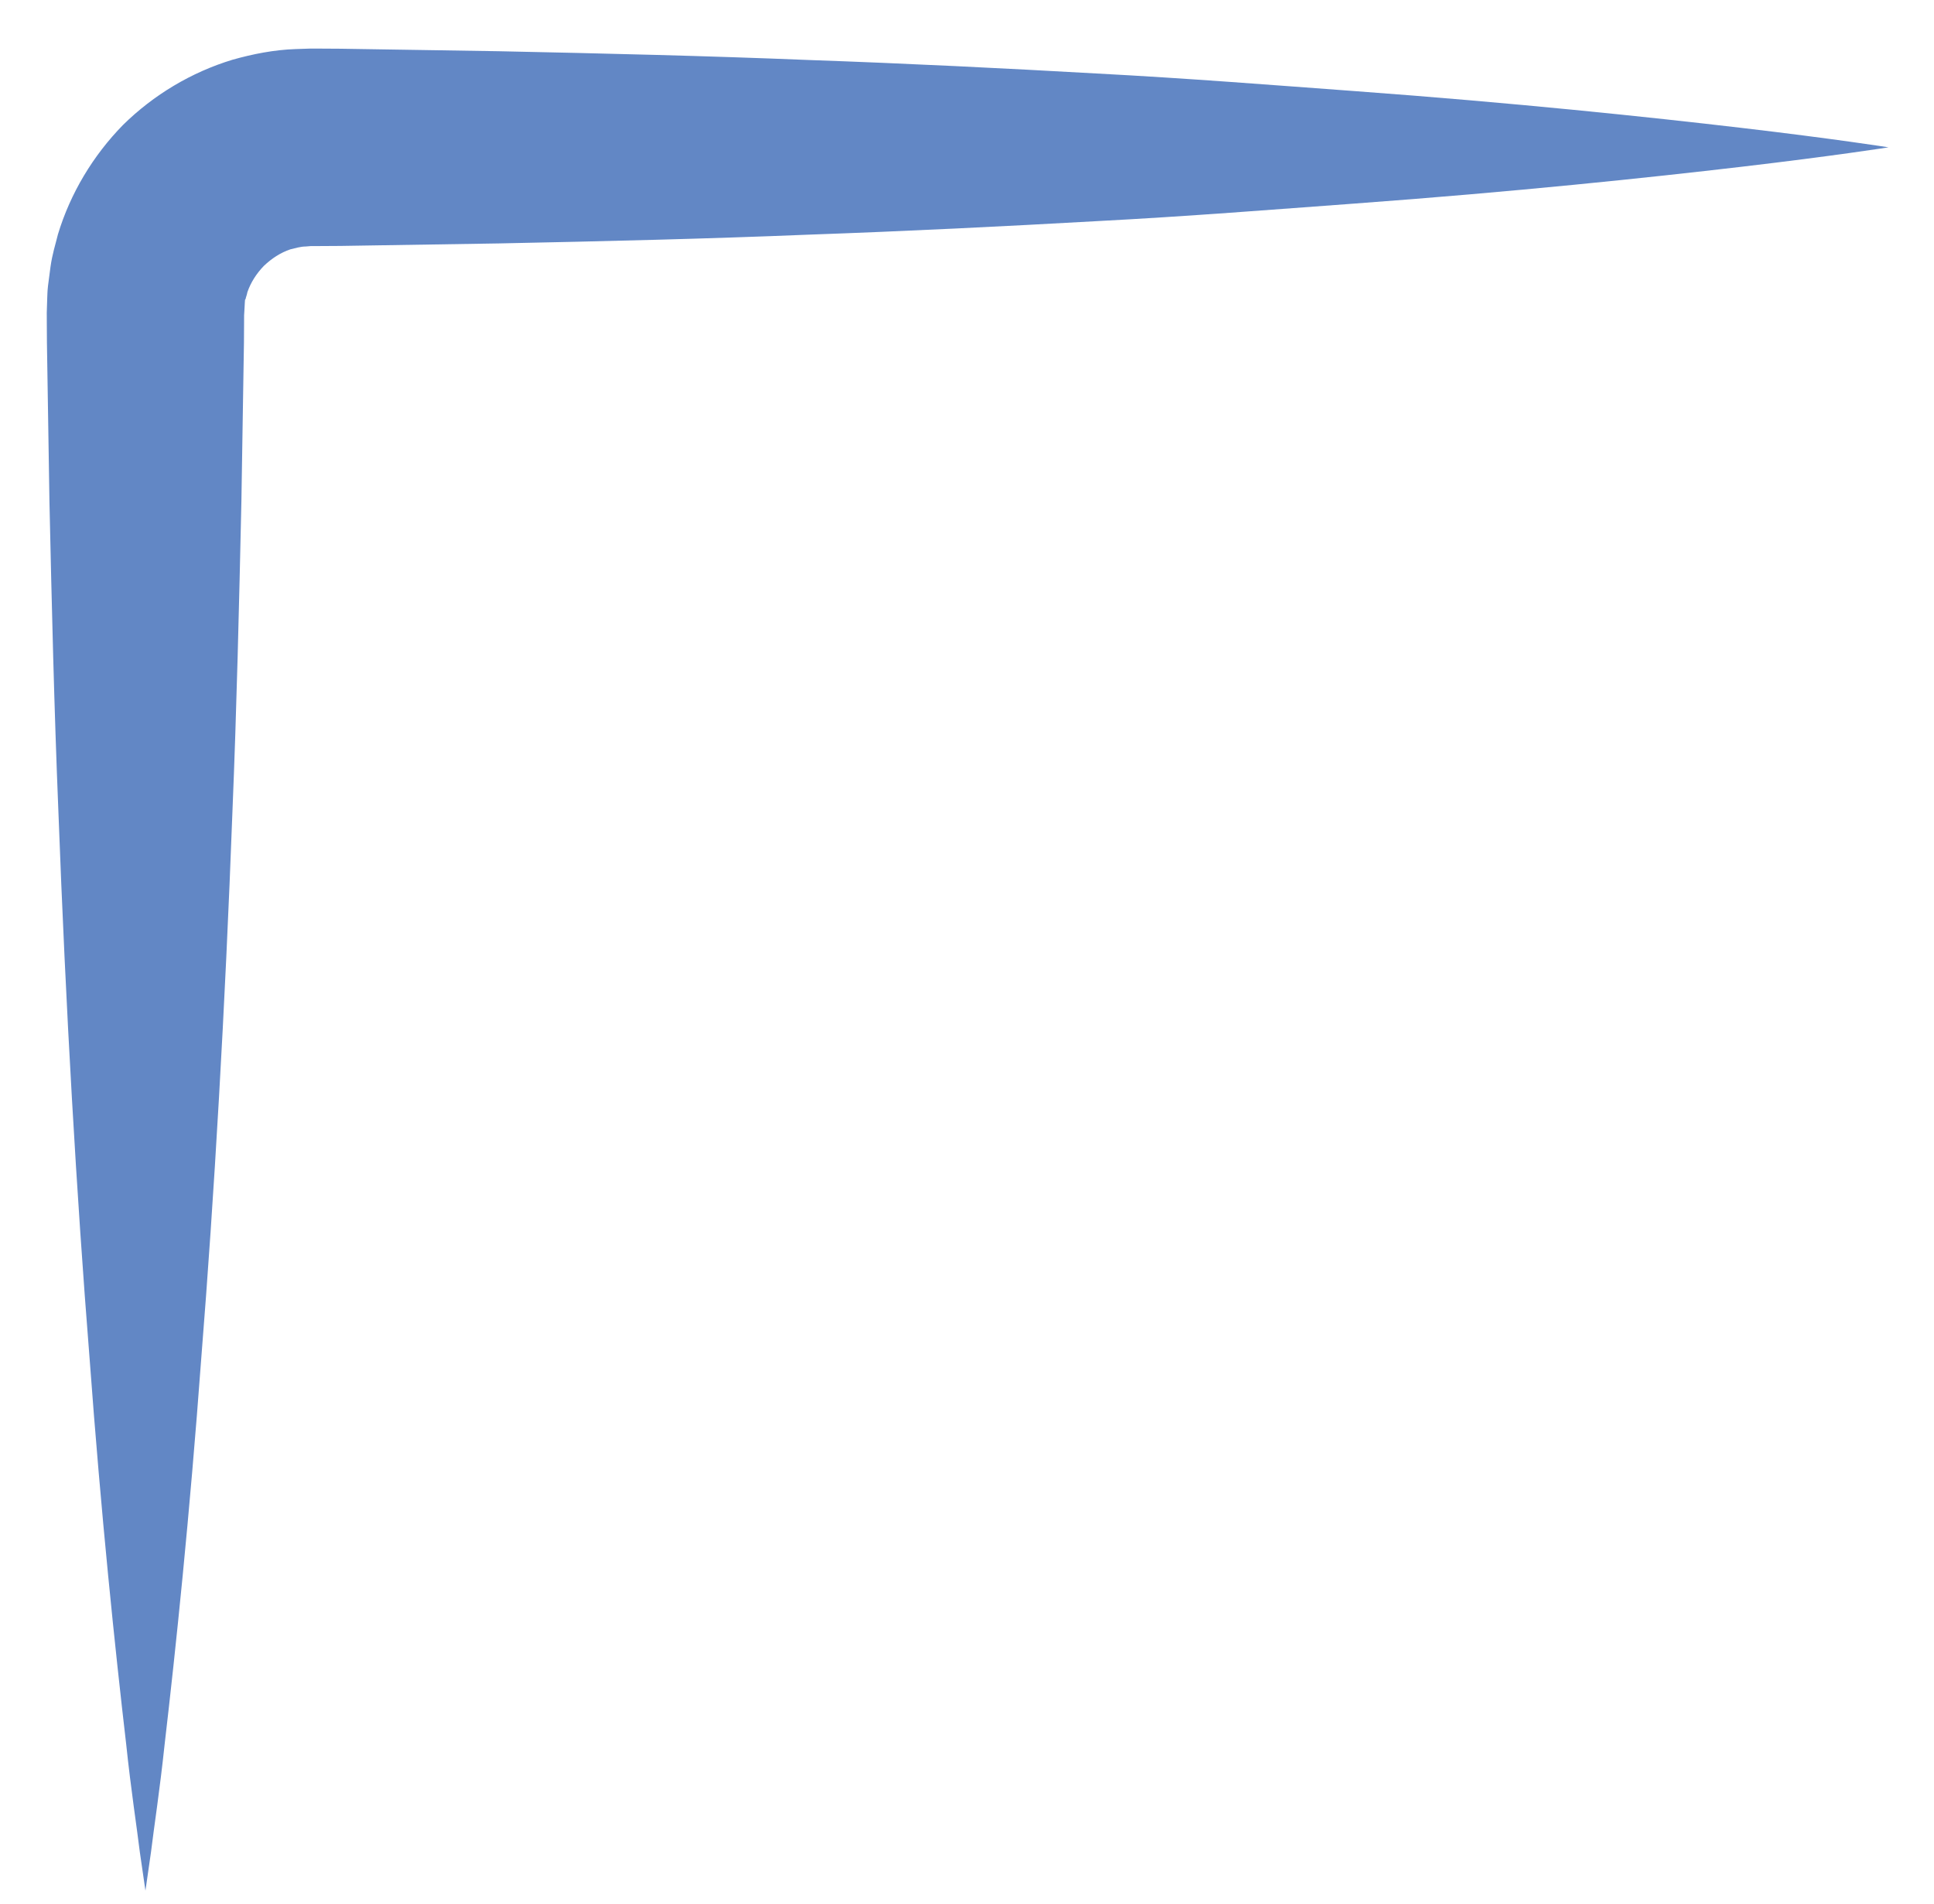 <?xml version="1.0" encoding="utf-8"?>
<!-- Generator: Adobe Illustrator 16.0.0, SVG Export Plug-In . SVG Version: 6.00 Build 0)  -->
<!DOCTYPE svg PUBLIC "-//W3C//DTD SVG 1.1//EN" "http://www.w3.org/Graphics/SVG/1.1/DTD/svg11.dtd">
<svg version="1.1" id="Layer_1" xmlns="http://www.w3.org/2000/svg" xmlns:xlink="http://www.w3.org/1999/xlink" x="0px" y="0px"
	 width="48.509px" height="47.75px" viewBox="0 0 48.509 47.75" enable-background="new 0 0 48.509 47.75" xml:space="preserve">
<g>
	<path fill="#6287C5" d="M3.648,47.417c0,0-0.048-0.335-0.14-0.962c-0.076-0.628-0.221-1.548-0.344-2.72
		c-0.273-2.343-0.625-5.689-0.92-9.705c-0.32-4.016-0.594-8.701-0.781-13.721c-0.103-2.51-0.165-5.104-0.223-7.739
		C1.22,11.251,1.198,9.923,1.177,8.59l-0.003-0.5l-0.001-0.25l0.012-0.375c0.007-0.104,0-0.122,0.019-0.295l0.062-0.474
		c0.047-0.333,0.12-0.543,0.187-0.818C1.765,4.846,2.335,3.9,3.086,3.133C3.851,2.38,4.799,1.812,5.829,1.499
		c0.517-0.146,1.049-0.25,1.581-0.268l0.382-0.013l0.25,0.001l0.5,0.003c1.333,0.021,2.662,0.042,3.979,0.063
		c2.635,0.055,5.229,0.117,7.739,0.219c2.51,0.088,4.936,0.209,7.237,0.339c2.301,0.121,4.477,0.295,6.484,0.442
		c4.016,0.295,7.362,0.648,9.705,0.923s3.682,0.487,3.682,0.487s-1.339,0.212-3.682,0.487s-5.689,0.628-9.705,0.923
		c-2.008,0.147-4.184,0.322-6.484,0.442c-2.301,0.129-4.727,0.251-7.237,0.339c-2.51,0.103-5.104,0.165-7.739,0.219
		c-1.318,0.021-2.646,0.042-3.979,0.063l-0.5,0.003l-0.25,0.001l-0.119,0.01C7.537,6.183,7.411,6.223,7.284,6.253
		C7.036,6.336,6.812,6.484,6.62,6.667C6.435,6.857,6.289,7.083,6.204,7.331c-0.005,0.05-0.048,0.158-0.041,0.158
		C6.163,7.496,6.158,7.503,6.151,7.51c-0.01-0.008-0.011,0.141-0.017,0.204L6.127,7.839L6.123,7.902L6.121,7.933
		c0.006-0.24,0.001-0.048,0.002-0.094l-0.001,0.25l-0.003,0.5c-0.021,1.333-0.043,2.662-0.064,3.979
		c-0.058,2.635-0.12,5.229-0.223,7.739c-0.187,5.02-0.46,9.705-0.781,13.721c-0.295,4.016-0.646,7.362-0.92,9.705
		c-0.124,1.172-0.268,2.092-0.344,2.72C3.697,47.082,3.648,47.417,3.648,47.417z"/>
</g>
</svg>
